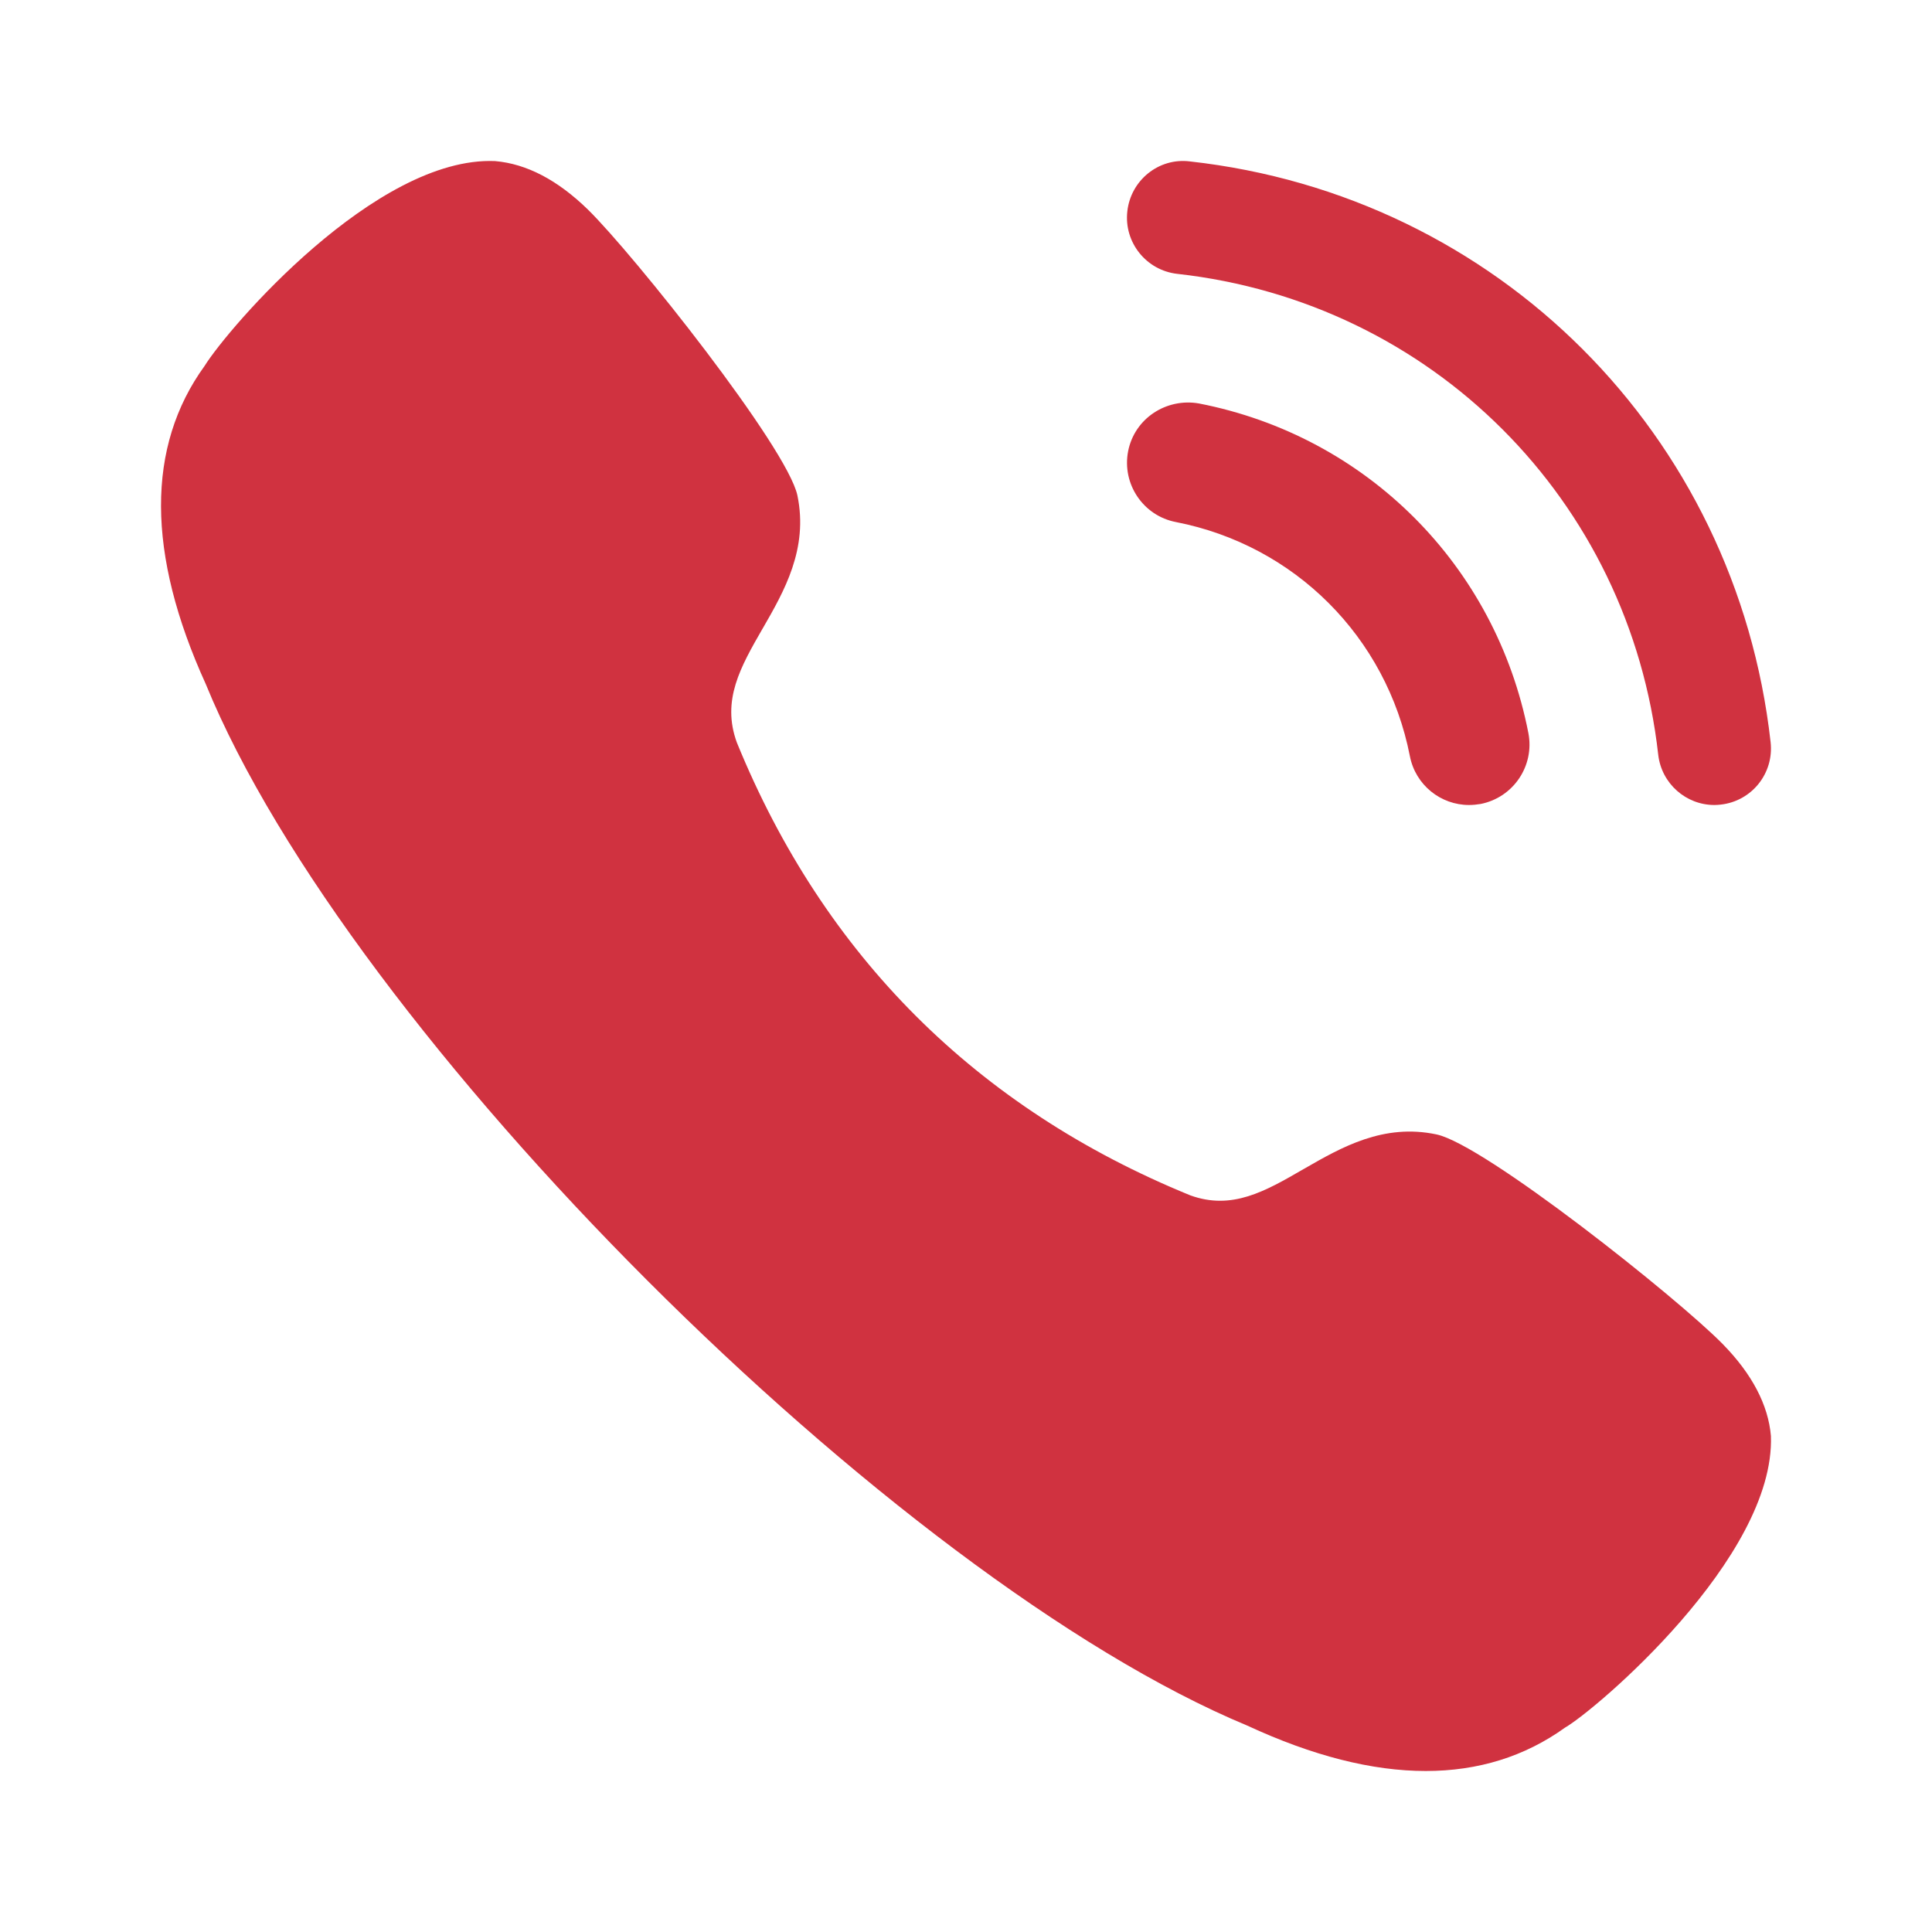 <?xml version="1.0" encoding="UTF-8"?> <svg xmlns="http://www.w3.org/2000/svg" width="24" height="24" viewBox="0 0 24 24" fill="none"> <path fill-rule="evenodd" clip-rule="evenodd" d="M16.202 14.518C16.664 14.252 17.186 13.953 17.844 14.092C18.441 14.217 20.842 16.127 21.399 16.695C21.765 17.068 21.966 17.453 21.999 17.838C22.053 19.35 19.816 21.247 19.44 21.462C18.942 21.82 18.363 22 17.711 22C17.045 22 16.305 21.812 15.494 21.436C11.104 19.611 4.328 12.835 2.555 8.495C1.82 6.879 1.815 5.548 2.542 4.545C2.834 4.076 4.667 1.939 6.15 2.001C6.543 2.035 6.927 2.237 7.302 2.602C7.871 3.159 9.781 5.56 9.906 6.156C10.043 6.819 9.741 7.345 9.474 7.808L9.473 7.809C9.199 8.286 8.962 8.698 9.153 9.223C10.233 11.869 12.13 13.765 14.786 14.849C15.304 15.037 15.716 14.799 16.191 14.524L16.202 14.518ZM14.78 2.005C14.394 1.957 14.046 2.24 14.004 2.626C13.961 3.012 14.24 3.359 14.625 3.402C17.787 3.754 20.244 6.21 20.599 9.375C20.64 9.734 20.944 10 21.297 10C21.323 10 21.349 9.998 21.376 9.995C21.762 9.952 22.039 9.605 21.995 9.218C21.566 5.395 18.599 2.429 14.78 2.005ZM17.514 9.393C17.584 9.752 17.897 10 18.249 10C18.297 10 18.345 9.995 18.394 9.987C18.8 9.906 19.065 9.513 18.986 9.106C18.58 7.023 16.974 5.417 14.894 5.012C14.489 4.941 14.094 5.197 14.014 5.605C13.935 6.012 14.201 6.407 14.607 6.485C16.085 6.773 17.225 7.915 17.514 9.393Z" fill="#D03240"></path> </svg> 